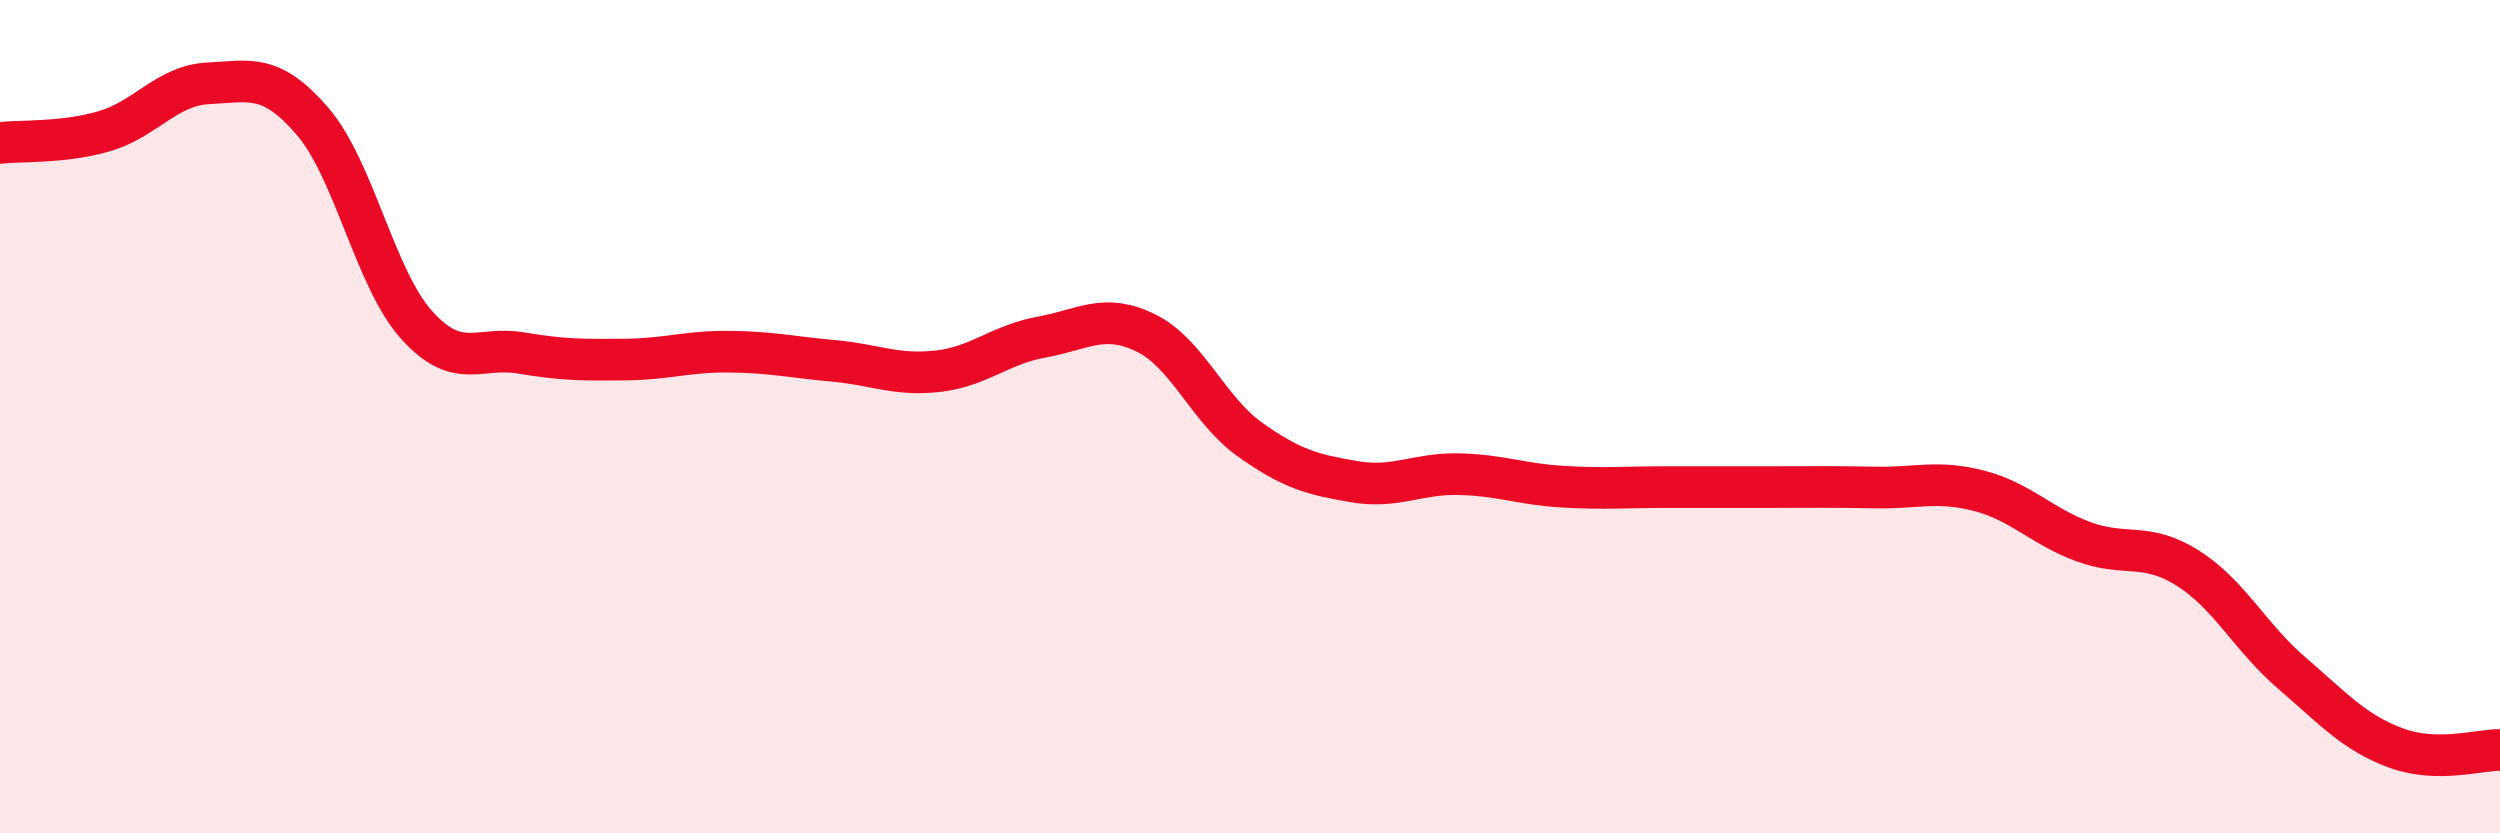 
    <svg width="60" height="20" viewBox="0 0 60 20" xmlns="http://www.w3.org/2000/svg">
      <path
        d="M 0,3.43 C 0.5,3.37 1.5,3.44 2.5,3.15 C 3.5,2.86 4,2.05 5,2 C 6,1.95 6.5,1.75 7.5,2.91 C 8.5,4.07 9,6.69 10,7.8 C 11,8.91 11.5,8.3 12.5,8.47 C 13.5,8.64 14,8.64 15,8.63 C 16,8.62 16.5,8.43 17.5,8.44 C 18.5,8.45 19,8.57 20,8.66 C 21,8.75 21.5,9.02 22.5,8.91 C 23.5,8.8 24,8.27 25,8.09 C 26,7.91 26.5,7.5 27.5,7.99 C 28.5,8.48 29,9.84 30,10.55 C 31,11.26 31.5,11.39 32.5,11.56 C 33.5,11.73 34,11.36 35,11.38 C 36,11.4 36.5,11.62 37.5,11.68 C 38.5,11.74 39,11.69 40,11.69 C 41,11.69 41.5,11.69 42.5,11.69 C 43.5,11.69 44,11.68 45,11.7 C 46,11.72 46.5,11.52 47.5,11.78 C 48.5,12.04 49,12.63 50,13 C 51,13.37 51.5,13 52.5,13.63 C 53.5,14.26 54,15.29 55,16.15 C 56,17.01 56.5,17.58 57.5,17.95 C 58.5,18.32 59.5,17.99 60,18L60 20L0 20Z"
        fill="#EB0A25"
        opacity="0.1"
        stroke-linecap="round"
        stroke-linejoin="round"
      />
      <path
        d="M 0,3.43 C 0.5,3.37 1.5,3.44 2.5,3.15 C 3.5,2.86 4,2.05 5,2 C 6,1.95 6.5,1.75 7.5,2.91 C 8.5,4.07 9,6.69 10,7.8 C 11,8.91 11.5,8.3 12.5,8.47 C 13.5,8.64 14,8.64 15,8.63 C 16,8.62 16.5,8.43 17.5,8.44 C 18.5,8.45 19,8.57 20,8.66 C 21,8.75 21.5,9.02 22.5,8.91 C 23.5,8.8 24,8.27 25,8.09 C 26,7.91 26.5,7.5 27.5,7.99 C 28.5,8.48 29,9.84 30,10.55 C 31,11.26 31.5,11.39 32.5,11.56 C 33.5,11.73 34,11.36 35,11.38 C 36,11.4 36.5,11.62 37.5,11.68 C 38.5,11.74 39,11.69 40,11.69 C 41,11.69 41.5,11.69 42.5,11.69 C 43.5,11.69 44,11.68 45,11.7 C 46,11.72 46.5,11.52 47.5,11.78 C 48.5,12.04 49,12.63 50,13 C 51,13.37 51.5,13 52.5,13.63 C 53.5,14.26 54,15.29 55,16.15 C 56,17.01 56.5,17.58 57.5,17.95 C 58.5,18.32 59.5,17.99 60,18"
        stroke="#EB0A25"
        stroke-width="1"
        fill="none"
        stroke-linecap="round"
        stroke-linejoin="round"
      />
    </svg>
  